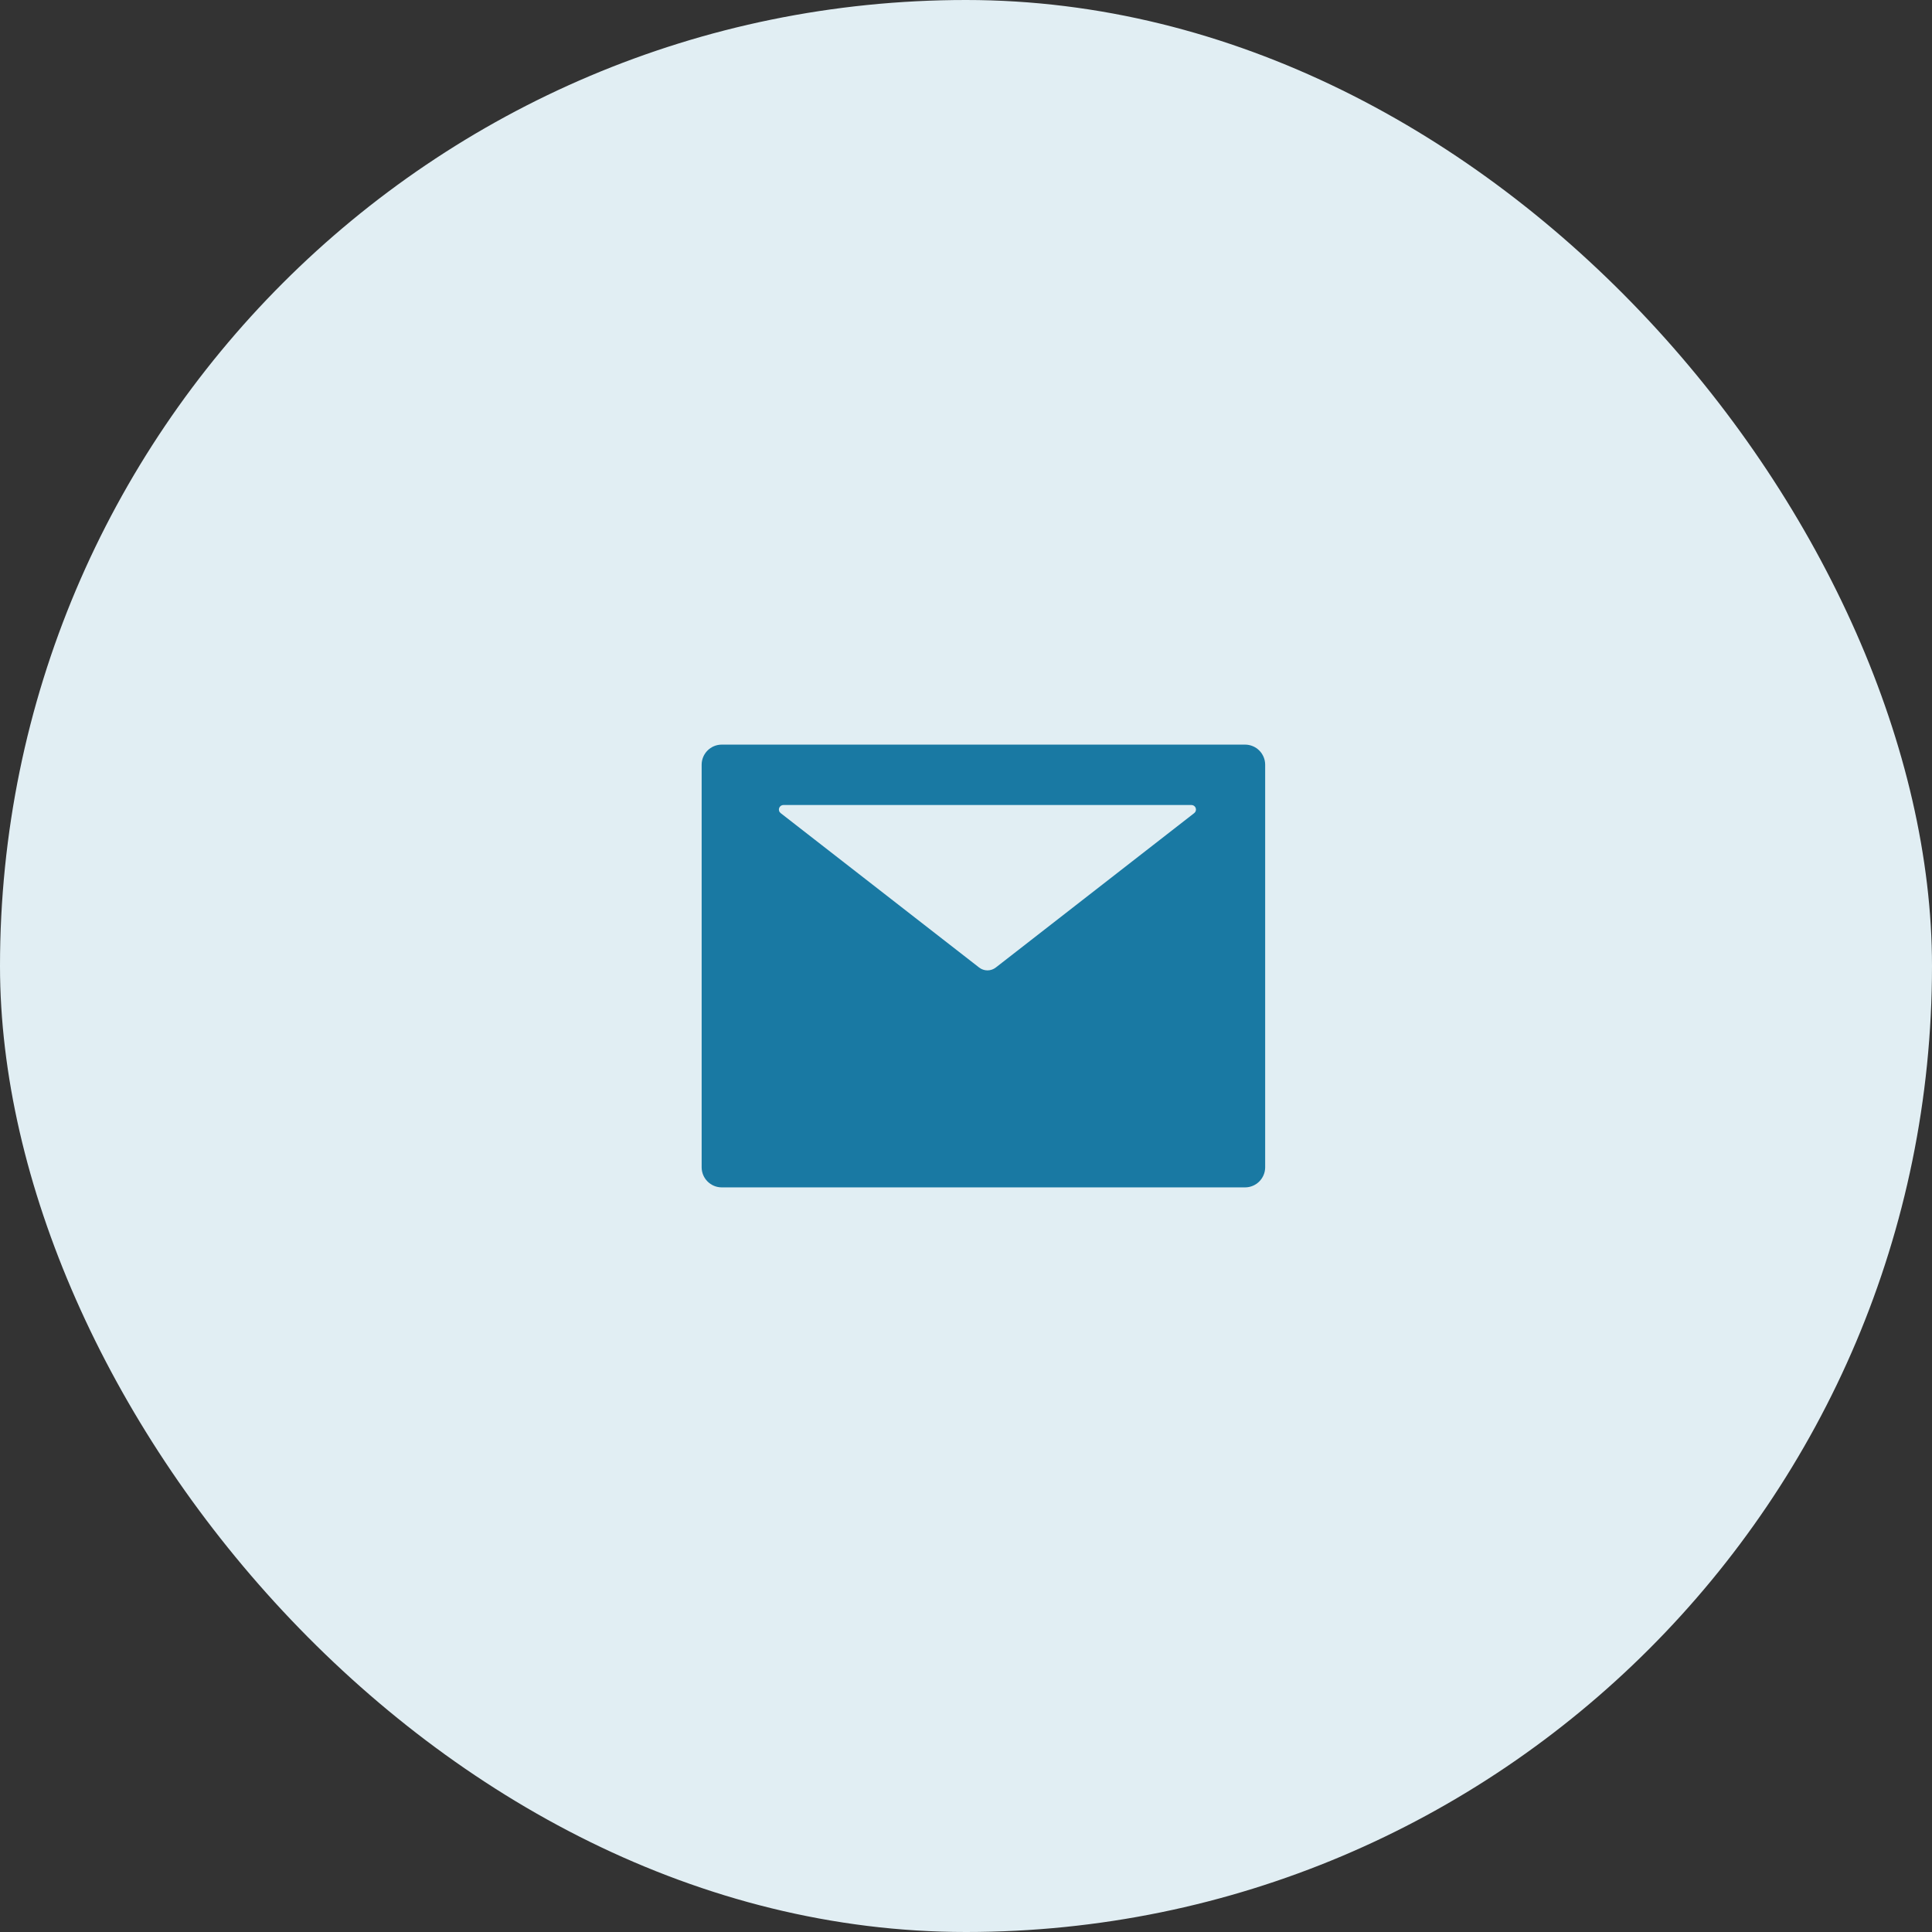 <svg width="111" height="111" viewBox="0 0 111 111" fill="none" xmlns="http://www.w3.org/2000/svg">
<rect x="0" y="0" width="111" height="111" fill="#333333" stroke="none"/>
<rect width="111" height="111" rx="55.5" fill="#E1EEF3"/>
<path d="M71.531 42.781H41.469C40.829 42.781 40.312 43.298 40.312 43.938V67.062C40.312 67.702 40.829 68.219 41.469 68.219H71.531C72.171 68.219 72.688 67.702 72.688 67.062V43.938C72.688 43.298 72.171 42.781 71.531 42.781ZM68.612 46.716L57.212 55.587C56.93 55.807 56.536 55.807 56.254 55.587L44.851 46.716C44.808 46.683 44.776 46.637 44.761 46.585C44.745 46.533 44.746 46.478 44.764 46.426C44.781 46.375 44.814 46.33 44.858 46.299C44.903 46.267 44.956 46.25 45.01 46.25H68.453C68.507 46.25 68.56 46.267 68.604 46.299C68.648 46.33 68.681 46.375 68.699 46.426C68.716 46.478 68.718 46.533 68.702 46.585C68.686 46.637 68.655 46.683 68.612 46.716Z" fill="#1979A3"/>
</svg>
